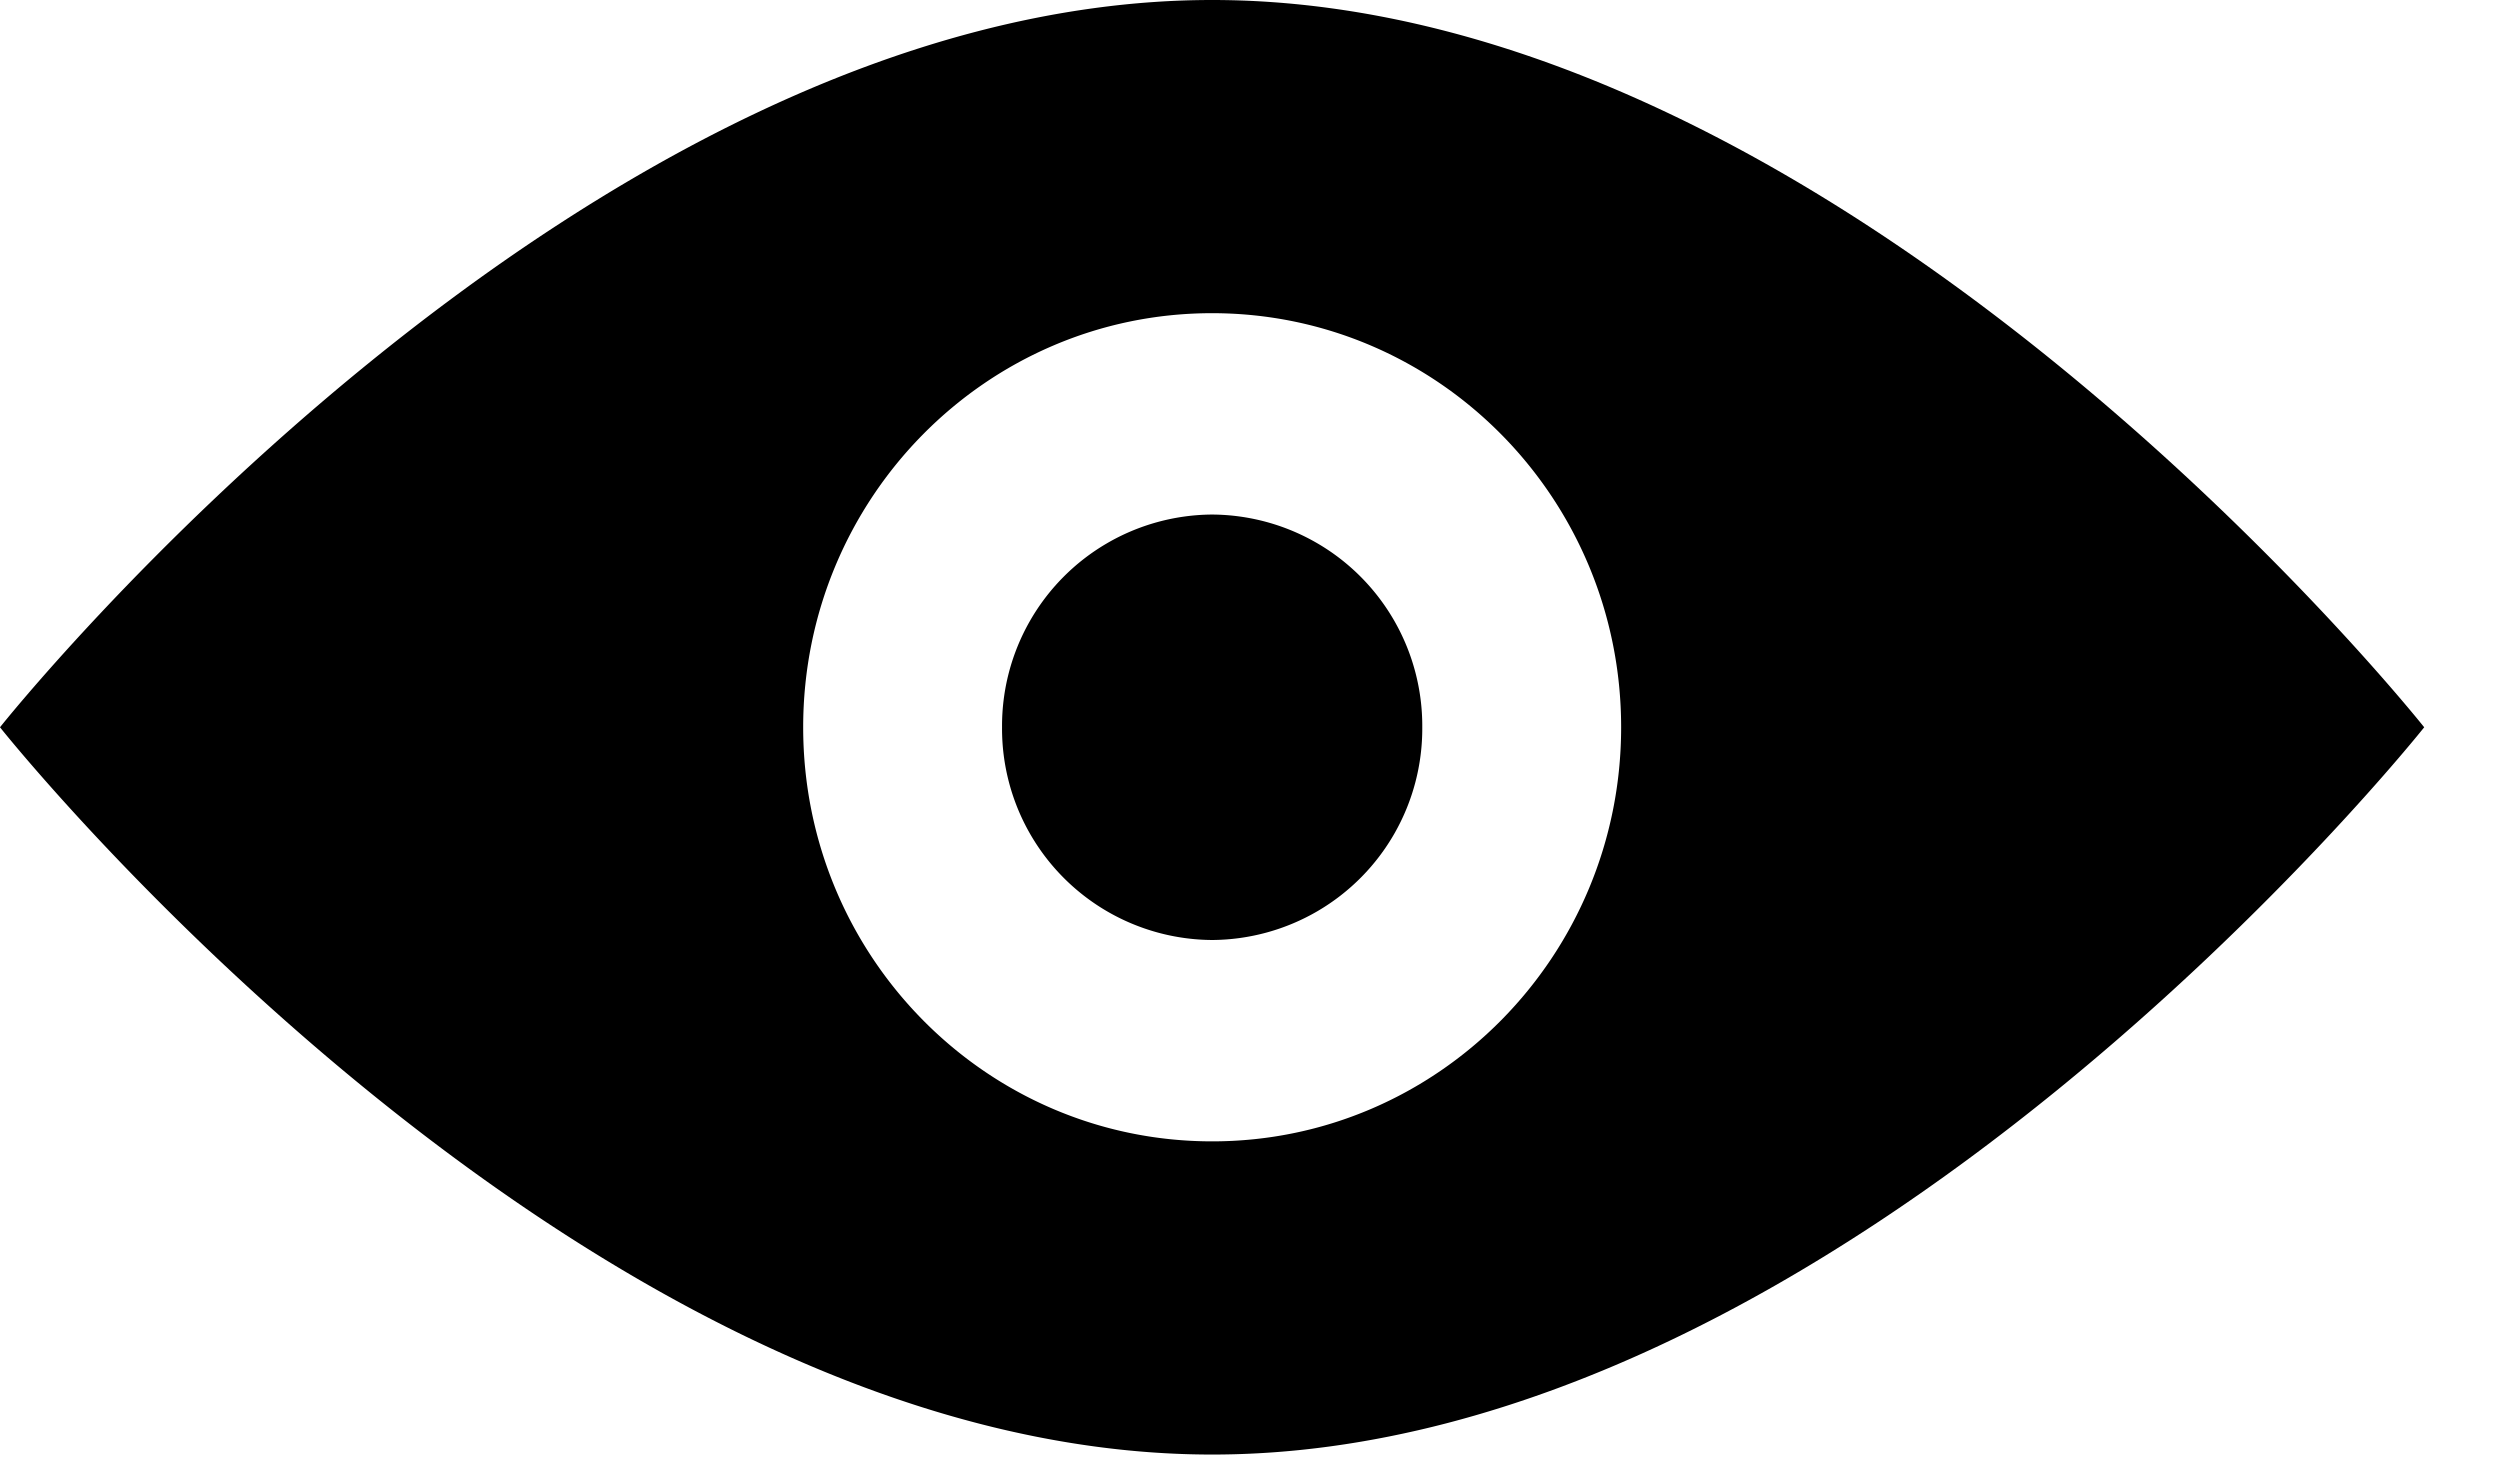 <svg width="22" height="13" xmlns="http://www.w3.org/2000/svg"><path d="M10.667 12.8c5.585 0 10.666-6.4 10.666-6.4S16.253 0 10.667 0 0 6.4 0 6.4s5.081 6.4 10.667 6.4zm0-2.756c1.987 0 3.599-1.631 3.599-3.644s-1.612-3.644-3.6-3.644c-1.987 0-3.598 1.631-3.598 3.644s1.61 3.644 3.599 3.644zm0-1.772A1.86 1.86 0 0012.516 6.4a1.86 1.86 0 00-1.85-1.872A1.86 1.86 0 008.818 6.4a1.86 1.86 0 001.85 1.872z" fill-rule="evenodd"/></svg>